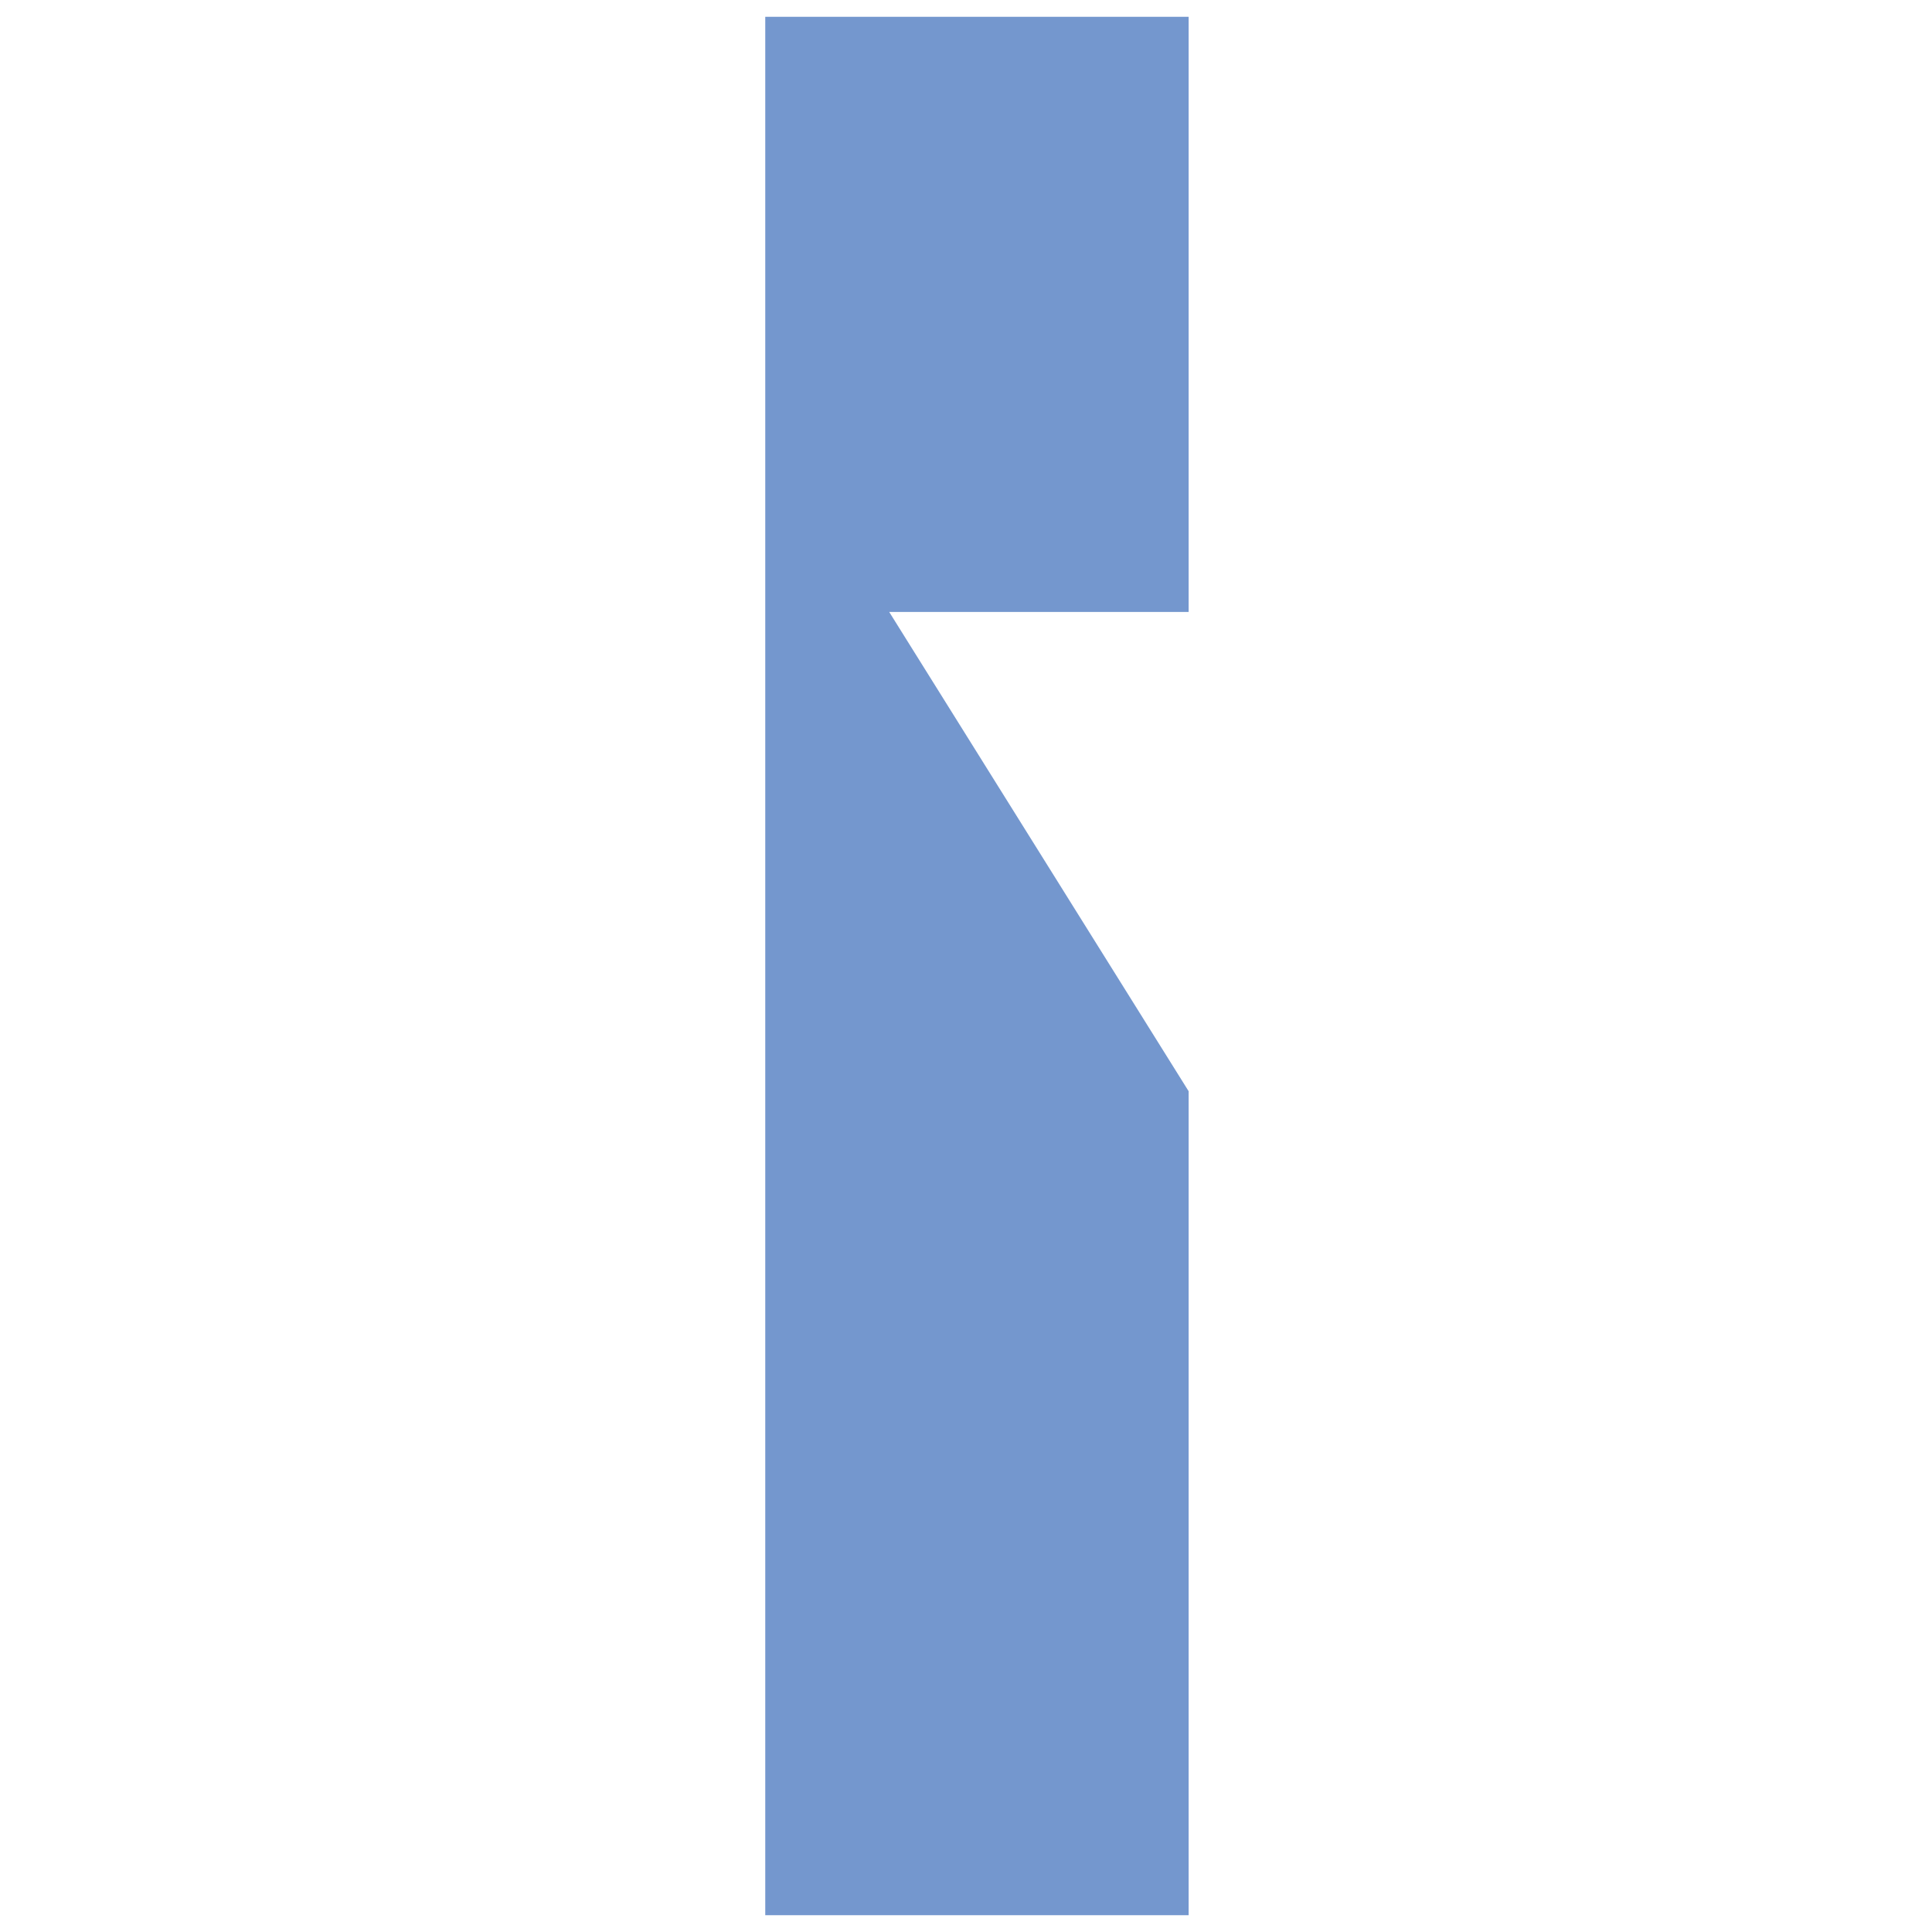 <?xml version="1.0" encoding="UTF-8"?><svg id="Ebene_1" xmlns="http://www.w3.org/2000/svg" viewBox="0 0 750 750"><defs><style>.cls-1{fill:#7497ce;}</style></defs><polygon class="cls-1" points="297.07 6.52 461.43 6.52 461.43 237.56 345.19 237.56 461.43 423.62 461.43 743.48 297.07 743.48 297.07 6.52"/></svg>